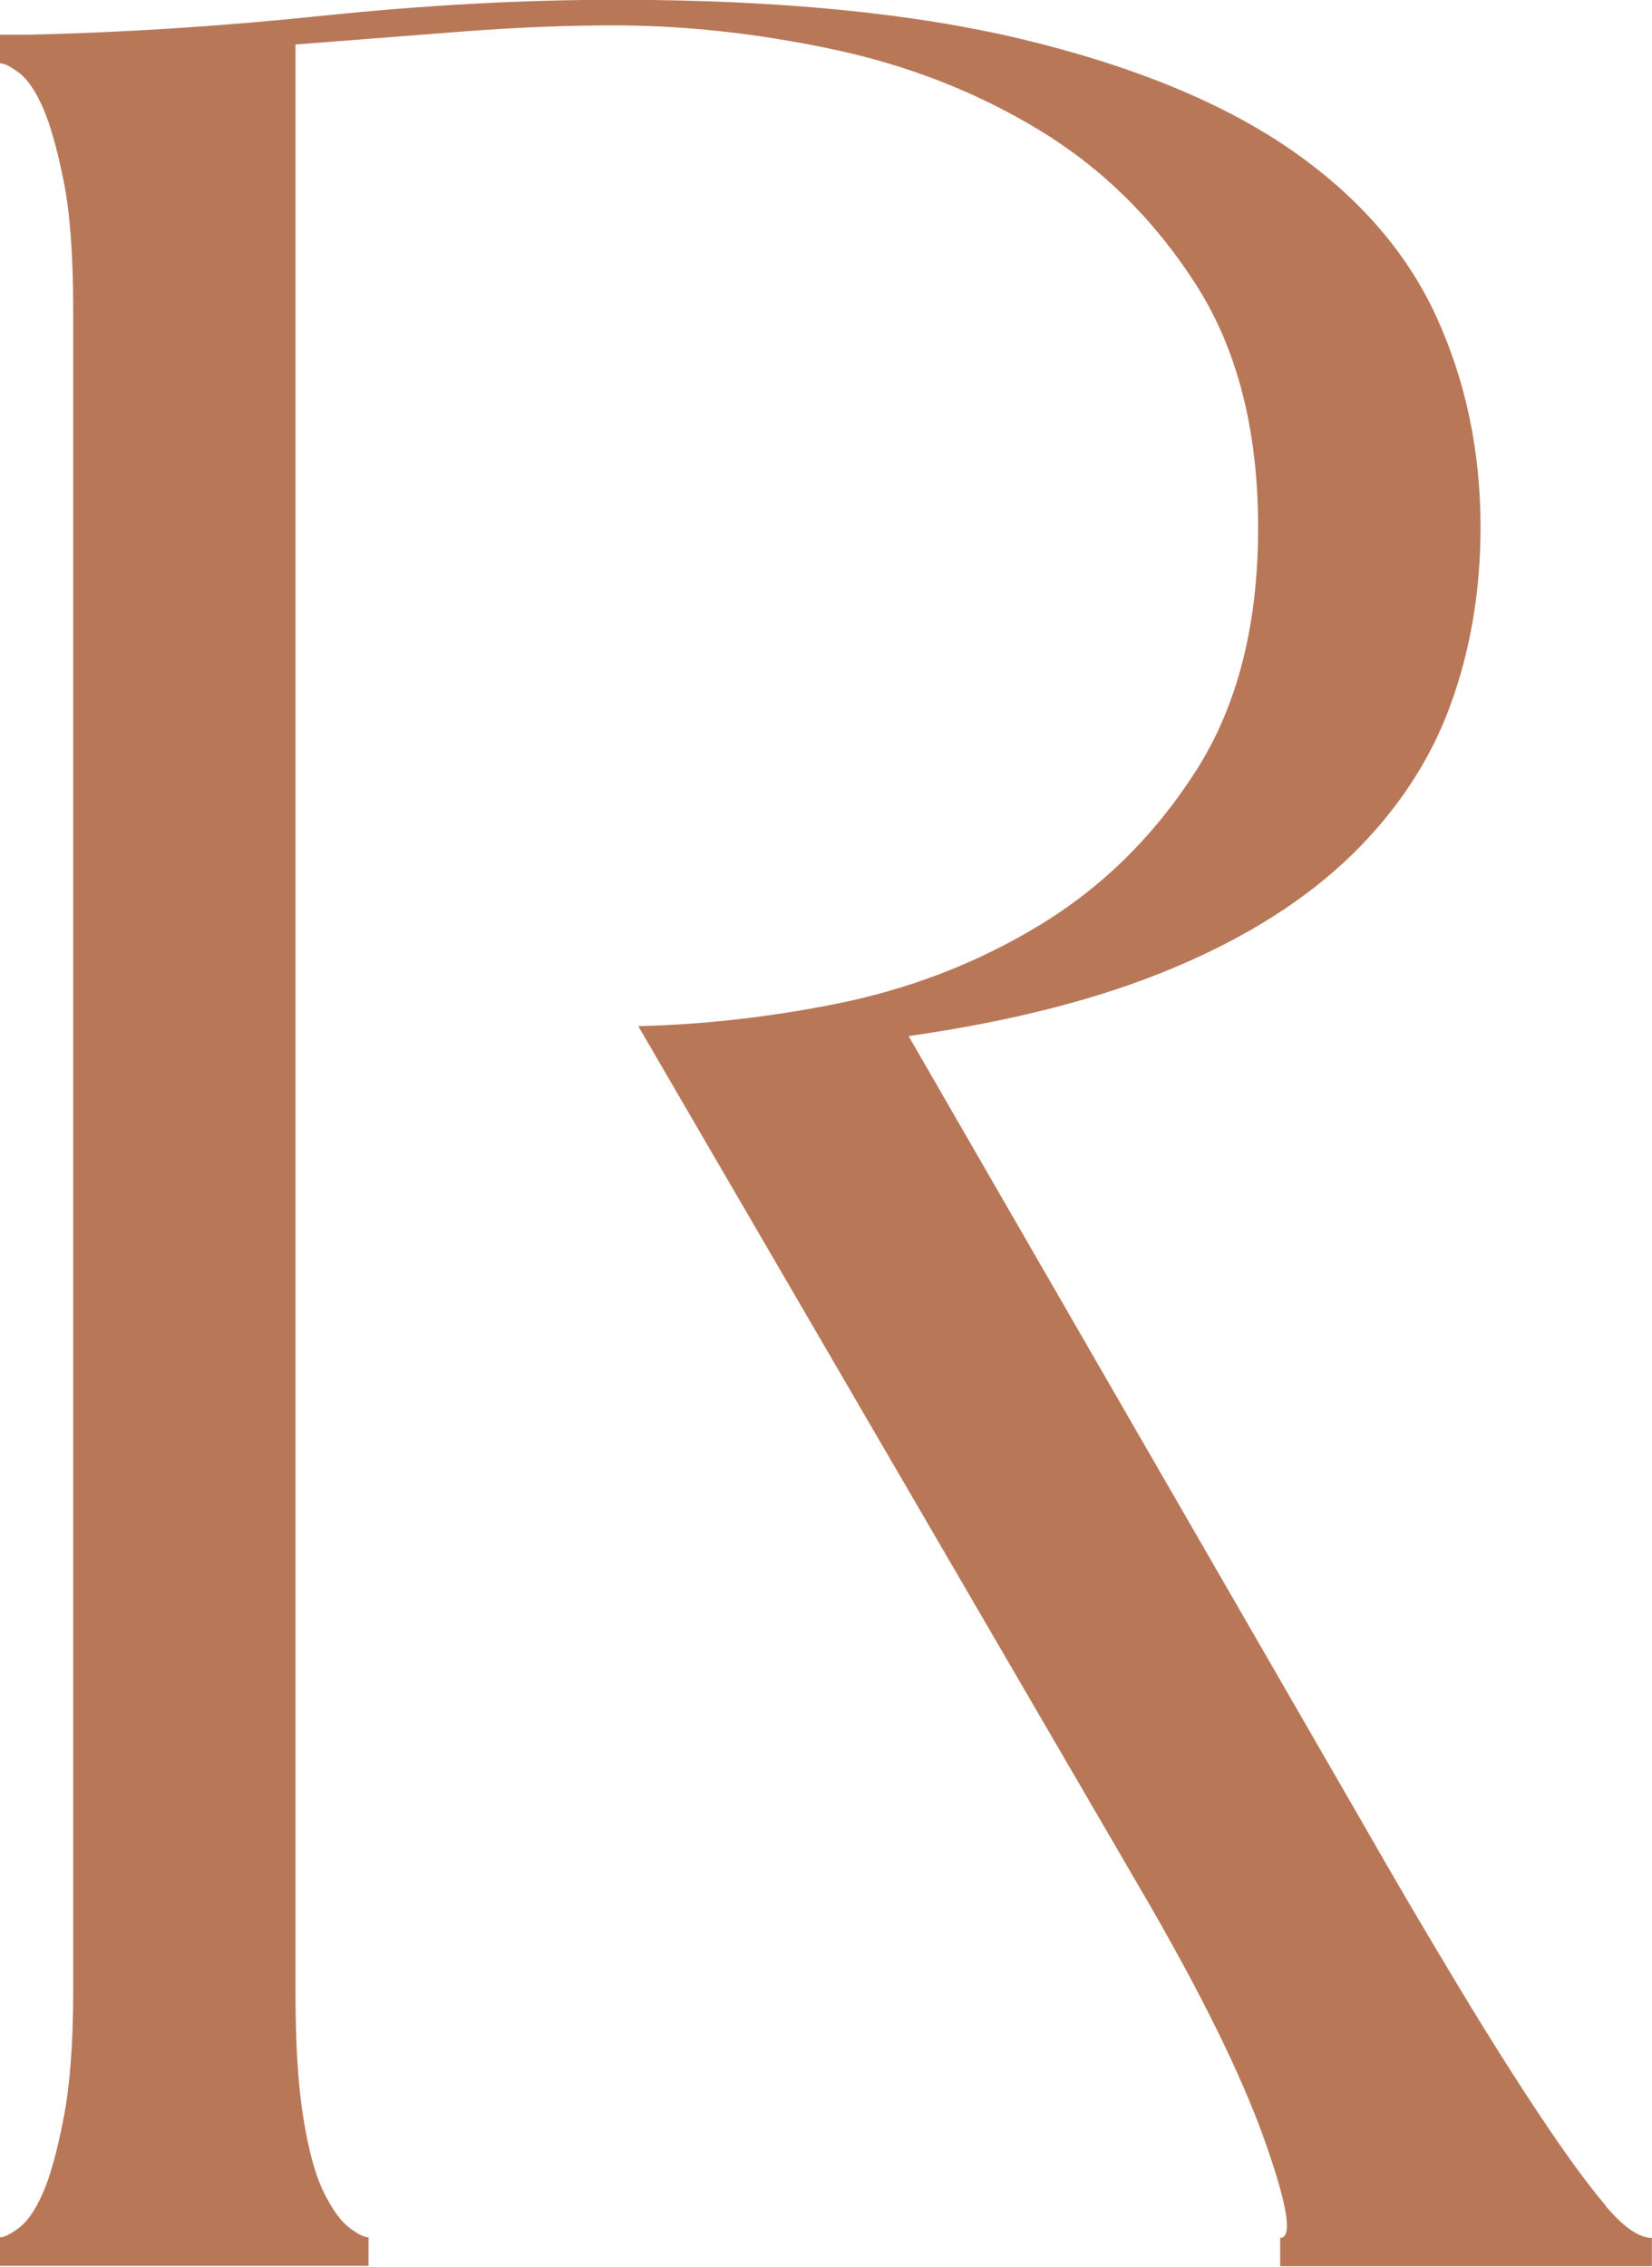 <svg xmlns="http://www.w3.org/2000/svg" width="140" height="192" viewBox="0 0 140 192" fill="none"><g clip-path="url(#clip0_13_62)"><path d="M136.09 186.84C134.56 185.05 132.73 182.53 130.57 179.3C128.42 176.07 126.03 172.3 123.44 167.99C120.84 163.68 118.1 159.02 115.23 153.99L77 87.76C85.79 86.51 93.29 84.58 99.48 81.97C105.67 79.37 110.69 76.18 114.56 72.41C118.42 68.64 121.2 64.42 122.91 59.75C124.61 55.09 125.47 50.06 125.47 44.67C125.47 38.21 124.21 32.24 121.7 26.77C119.18 21.3 115.06 16.59 109.32 12.63C103.57 8.68 96.03 5.59 86.7 3.34C77.36 1.1 65.88 -0.02 52.24 -0.02C44.34 -0.02 36.09 0.43 27.47 1.32C18.86 2.22 10.51 2.76 2.43 2.94H0V5.36C0.36 5.36 0.9 5.63 1.62 6.17C2.33 6.71 3.01 7.7 3.64 9.13C4.27 10.57 4.85 12.63 5.39 15.32C5.93 18.01 6.2 21.61 6.2 26.09V168.78C6.2 173.09 5.93 176.63 5.39 179.41C4.85 182.2 4.27 184.3 3.64 185.74C3.01 187.18 2.33 188.16 1.62 188.7C0.9 189.24 0.36 189.51 0 189.51V191.93H31.23V189.51C30.87 189.51 30.33 189.24 29.61 188.7C28.89 188.16 28.17 187.18 27.46 185.74C26.74 184.31 26.16 182.2 25.71 179.41C25.26 176.63 25.04 173.09 25.04 168.78V3.77C29.72 3.41 34.36 3.05 38.95 2.69C43.54 2.33 47.91 2.15 52.05 2.15C57.99 2.15 64.16 2.82 70.55 4.17C76.94 5.52 82.8 7.81 88.11 11.04C93.42 14.27 97.84 18.62 101.35 24.1C104.86 29.58 106.62 36.44 106.62 44.7C106.62 52.96 104.86 59.82 101.35 65.3C97.84 70.78 93.43 75.13 88.11 78.36C82.8 81.59 76.95 83.84 70.55 85.09C64.89 86.2 59.43 86.79 54.12 86.92V86.97L96.61 159.94C101.65 168.55 105.16 175.65 107.14 181.21C109.12 186.77 109.57 189.56 108.49 189.56V191.98H139.99V189.56C138.91 189.56 137.61 188.66 136.08 186.87L136.09 186.84Z" fill="#B87858"></path></g><defs><clipPath id="clip0_13_62"><rect width="140" height="191.96" fill="white"></rect></clipPath></defs></svg>